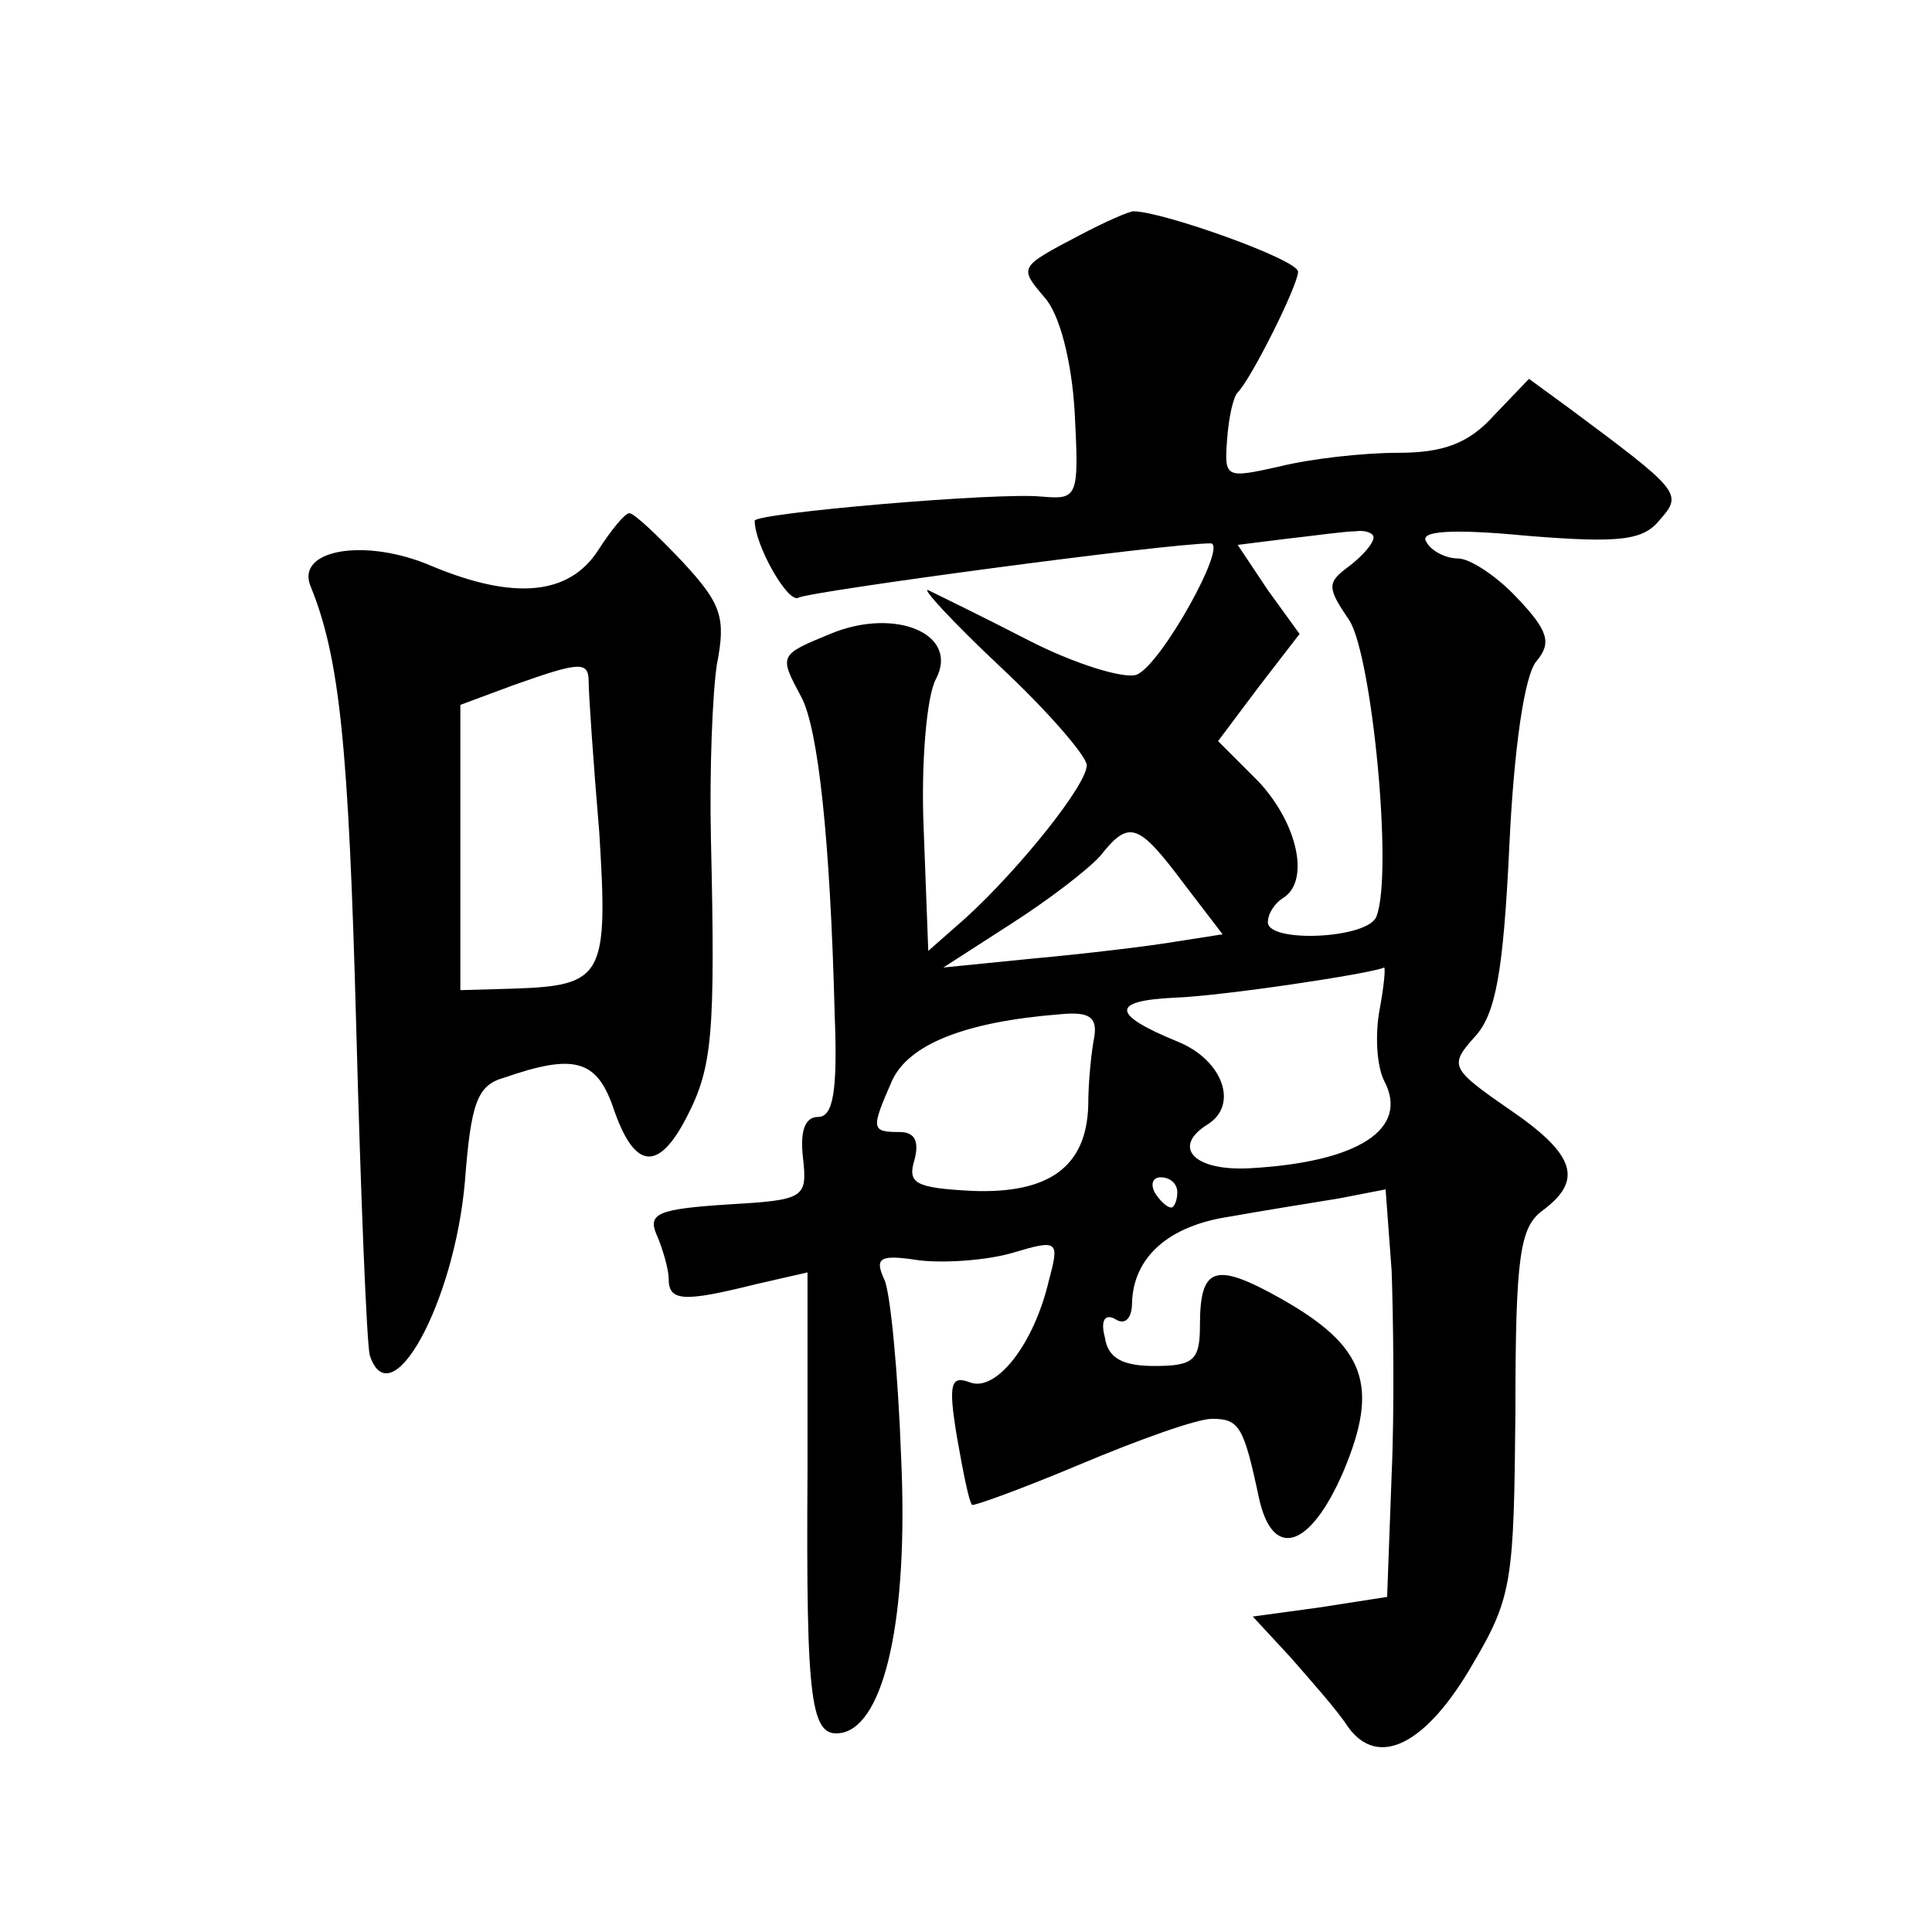 <?xml version="1.0" standalone="no"?>
<!DOCTYPE svg PUBLIC "-//W3C//DTD SVG 20010904//EN"
 "http://www.w3.org/TR/2001/REC-SVG-20010904/DTD/svg10.dtd">
<svg version="1.0" xmlns="http://www.w3.org/2000/svg"
 width="128pt" height="128pt" viewBox="0 0 128 128"
 preserveAspectRatio="xMidYMid meet">
<g transform="translate(0,128) scale(0.1,-0.1)"
fill="#0" stroke="none">
<path d="M715 1124 c-40 -21 -40 -21 -23 -41 10 -11 18 -42 20 -76 3 -57 2 -58
-22 -56 -29 3 -190 -11 -190 -16 0 -16 22 -55 29 -51 6 4 244 36 273 36 12 0 -33
-81 -49 -87 -8 -3 -41 7 -72 23 -31 16 -60 30 -66 33 -5 2 16 -21 48 -51 31 -29
57 -59 57 -65 0 -13 -44 -68 -80 -101 l-25 -22 -3 80 c-2 44 2 89 8 100 16 30 -27
48 -70 30 -34 -14 -34 -14 -19 -42 11 -21 19 -93 22 -210 2 -51 -1 -68 -11 -68
-9 0 -12 -10 -10 -27 3 -27 1 -28 -50 -31 -46 -3 -53 -6 -47 -20 4 -9 8 -23 8 -29
0 -15 9 -16 57 -4 l35 8 0 -131 c-1 -156 2 -178 23 -174 28 6 44 76 39 183 -2 55
-7 108 -11 117 -7 15 -3 17 23 13 17 -2 45 0 62 5 30 9 31 8 24 -18 -10 -43 -35
-74 -52 -68 -13 5 -15 0 -9 -36 4 -23 8 -43 10 -45 1 -1 34 11 72 27 38 16 77 30
87 30 18 0 21 -5 31 -52 9 -42 34 -34 56 17 24 57 15 83 -42 115 -43 24 -53 21
-53 -18 0 -23 -4 -27 -30 -27 -21 0 -31 5 -33 19 -3 11 0 16 7 12 6 -4 11 0 11
11 1 30 24 51 65 57 22 4 54 9 72 12 l31 6 4 -54 c1 -29 2 -90 0 -135 l-3 -81 -45
-7 -44 -6 25 -27 c13 -15 31 -35 38 -46 20 -28 52 -12 83 42 26 44 27 55 28 167
0 103 3 122 18 133 27 20 22 37 -22 67 -39 27 -40 29 -23 48 14 15 19 43 23 127
3 64 10 113 18 122 10 12 8 20 -13 42 -13 14 -31 26 -39 26 -8 0 -18 5 -21 11 -5
7 15 9 67 4 62 -5 77 -3 88 11 15 17 13 19 -61 74 l-26 19 -23 -24 c-17 -19 -34
-25 -64 -25 -23 0 -58 -4 -78 -9 -36 -8 -37 -8 -35 18 1 14 4 28 7 31 9 9 40 71
40 80 0 8 -90 40 -109 40 -3 0 -19 -7 -36 -16z m195 -200 c0 -4 -7 -12 -16 -19
-15 -11 -15 -14 0 -36 15 -24 29 -167 18 -196 -5 -15 -72 -18 -72 -4 0 6 5 13 10
16 18 11 10 49 -16 77 l-27 27 27 36 27 35 -21 29 -20 30 32 4 c18 2 39 5 46 5
6 1 12 -1 12 -4z m-126 -229 l26 -34 -32 -5 c-18 -3 -60 -8 -93 -11 l-60 -6 45
29 c25 16 51 36 59 45 19 24 25 22 55 -18z m130 -84 c-3 -16 -2 -37 3 -47 17 -32
-17 -54 -89 -58 -37 -2 -52 14 -28 29 21 13 10 43 -20 55 -44 18 -44 27 -2 29 31
1 131 16 139 20 1 0 0 -12 -3 -28z m-189 -18 c-2 -10 -4 -30 -4 -45 -1 -41 -26
-59 -77 -57 -38 2 -43 5 -38 21 3 12 0 18 -10 18 -19 0 -19 2 -5 34 11 24 48 39
111 44 20 2 25 -2 23 -15z m55 -103 c0 -5 -2 -10 -4 -10 -3 0 -8 5 -11 10 -3 6
-1 10 4 10 6 0 11 -4 11 -10z M396 915 c-19 -29 -55 -33 -110 -10 -44 19 -91 11
-80 -14 19 -47 25 -105 30 -291 3 -113 7 -211 9 -218 14 -42 56 35 63 115 4 52
8 64 26 69 46 16 61 12 72 -19 14 -42 30 -44 49 -7 17 33 19 54 16 185 -1 44 1
96 4 115 6 31 3 40 -23 68 -17 18 -32 32 -35 32 -3 0 -12 -11 -21 -25z m-6 -87
c0 -7 3 -52 7 -99 6 -96 3 -102 -57 -104 l-35 -1 0 95 0 94 35 13 c45 16 50 16
50 2z"/>
</g>
</svg>
